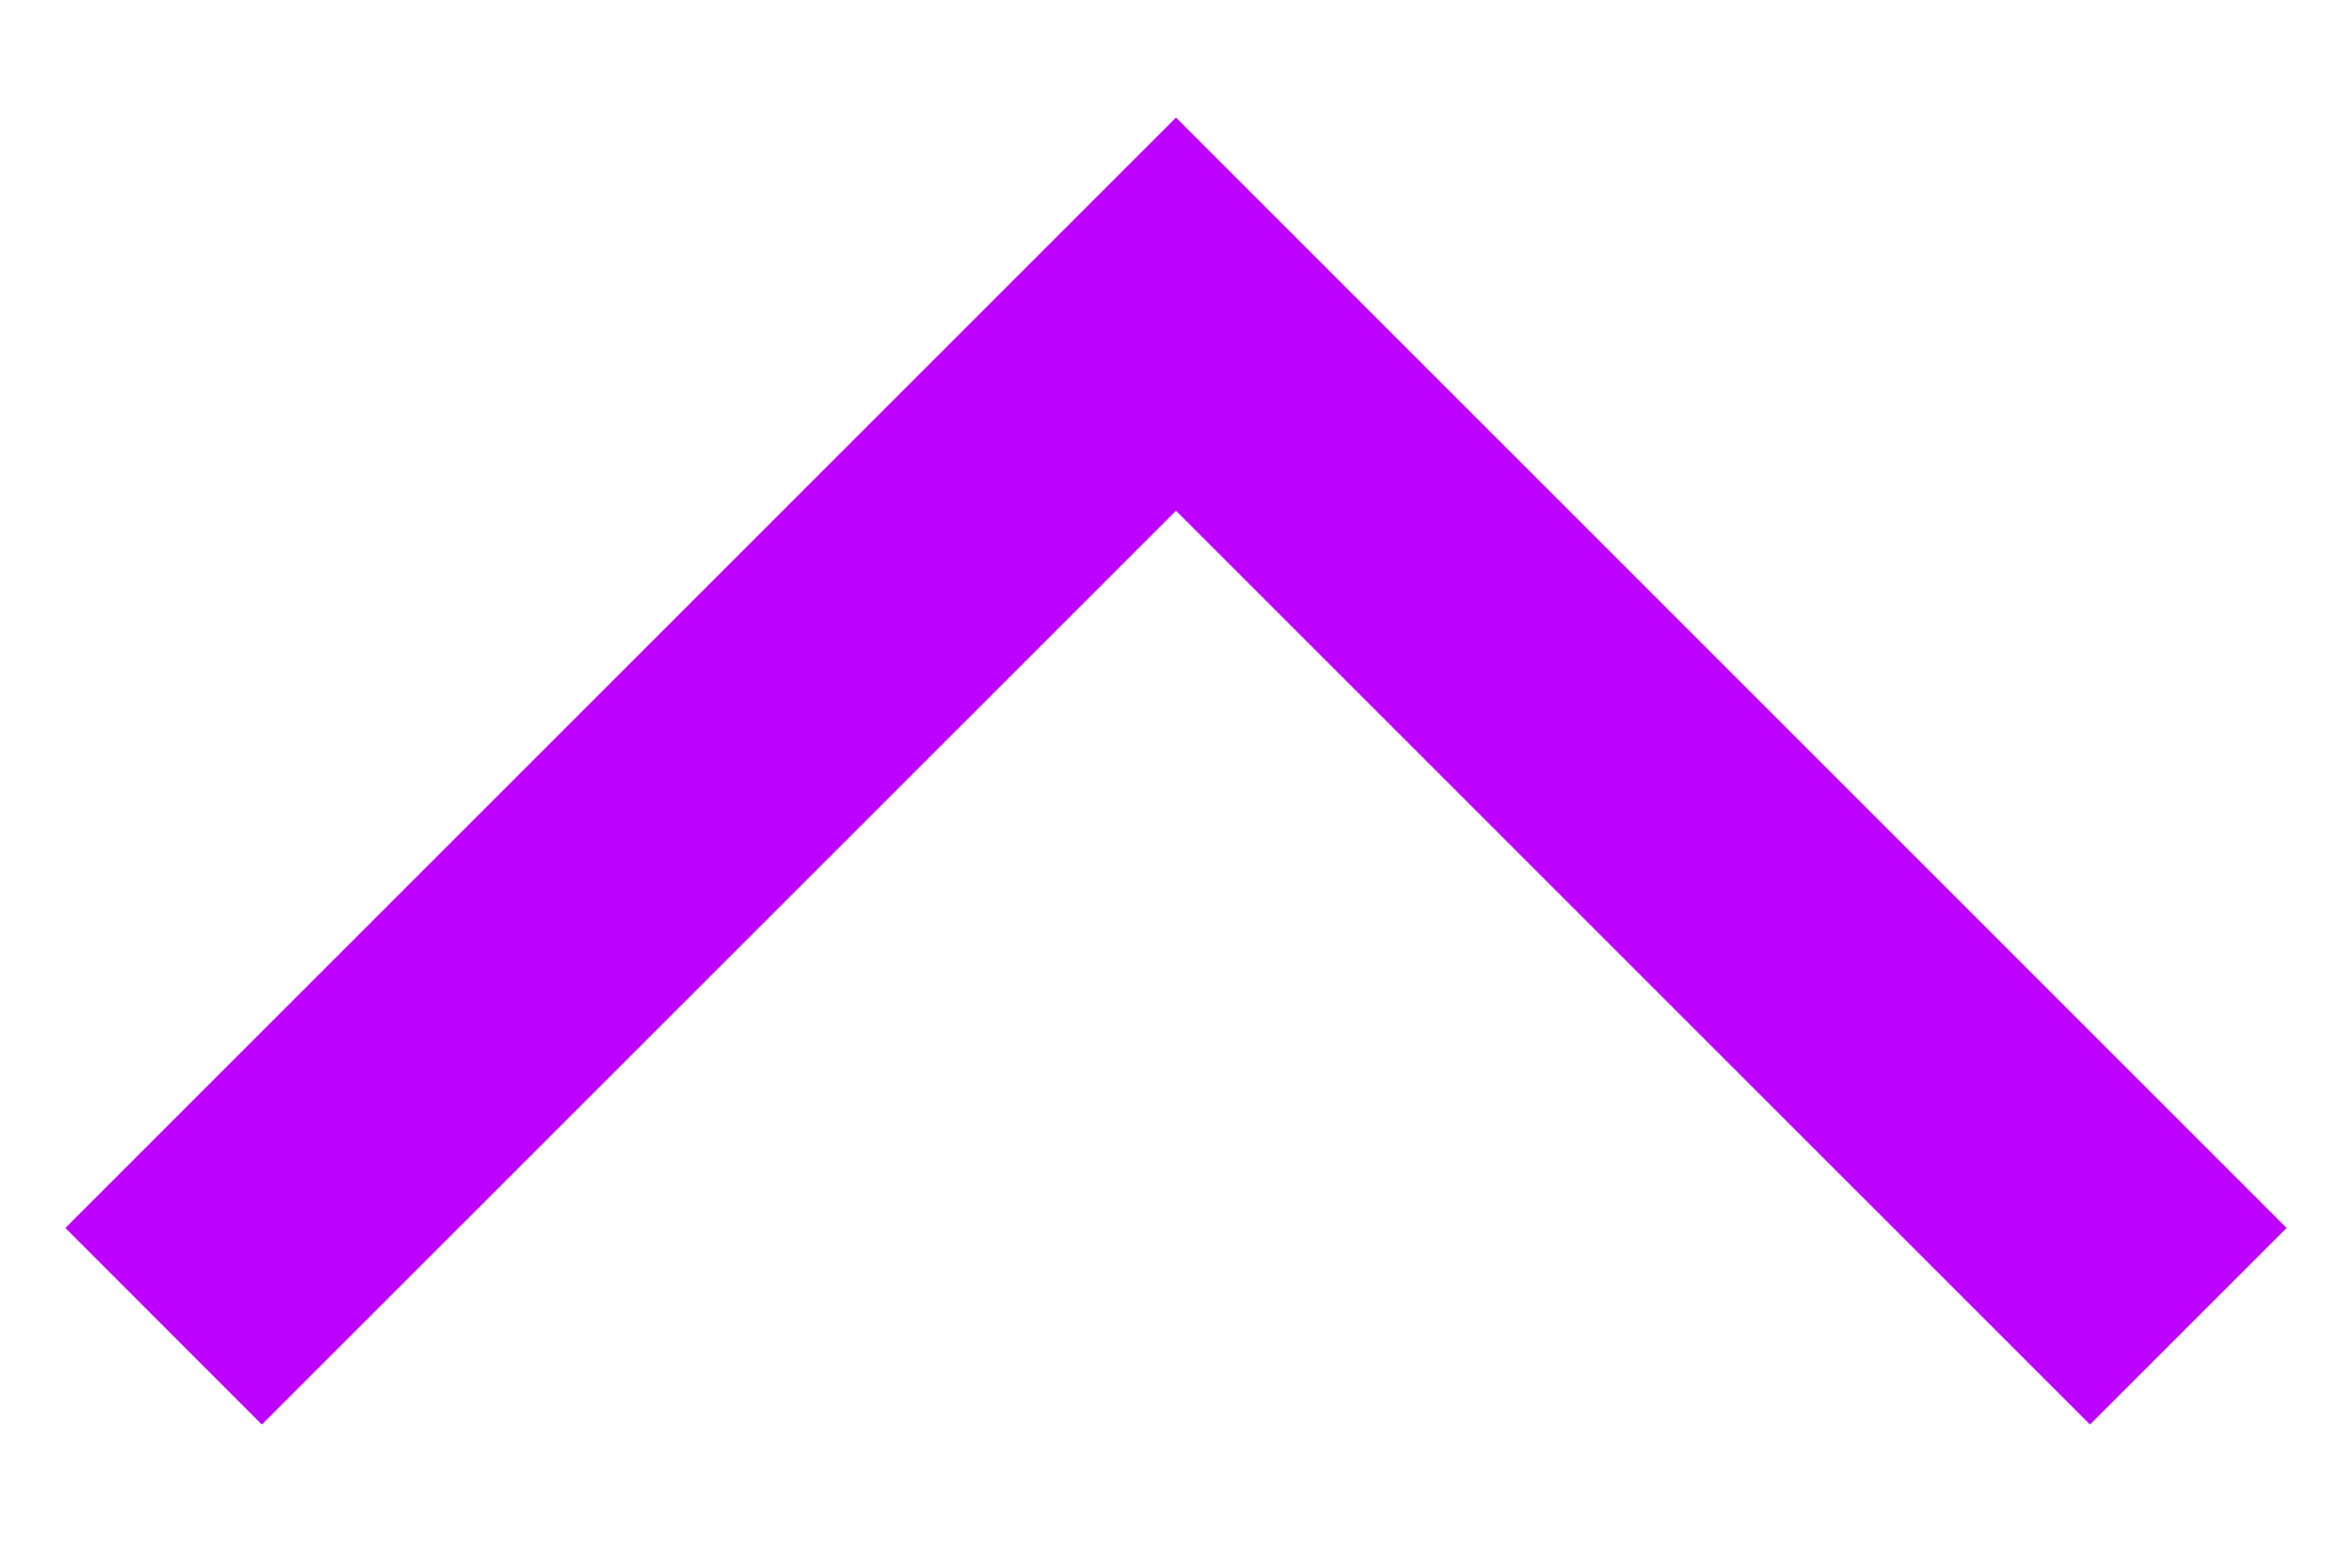 <svg width="15" height="10" viewBox="0 0 15 10" fill="none" xmlns="http://www.w3.org/2000/svg">
<path d="M13.329 9.087L14.583 7.833L7.5 0.75L0.417 7.833L1.67 9.087L7.5 3.258L13.329 9.087Z" fill="#BE00FF"/>
</svg>
